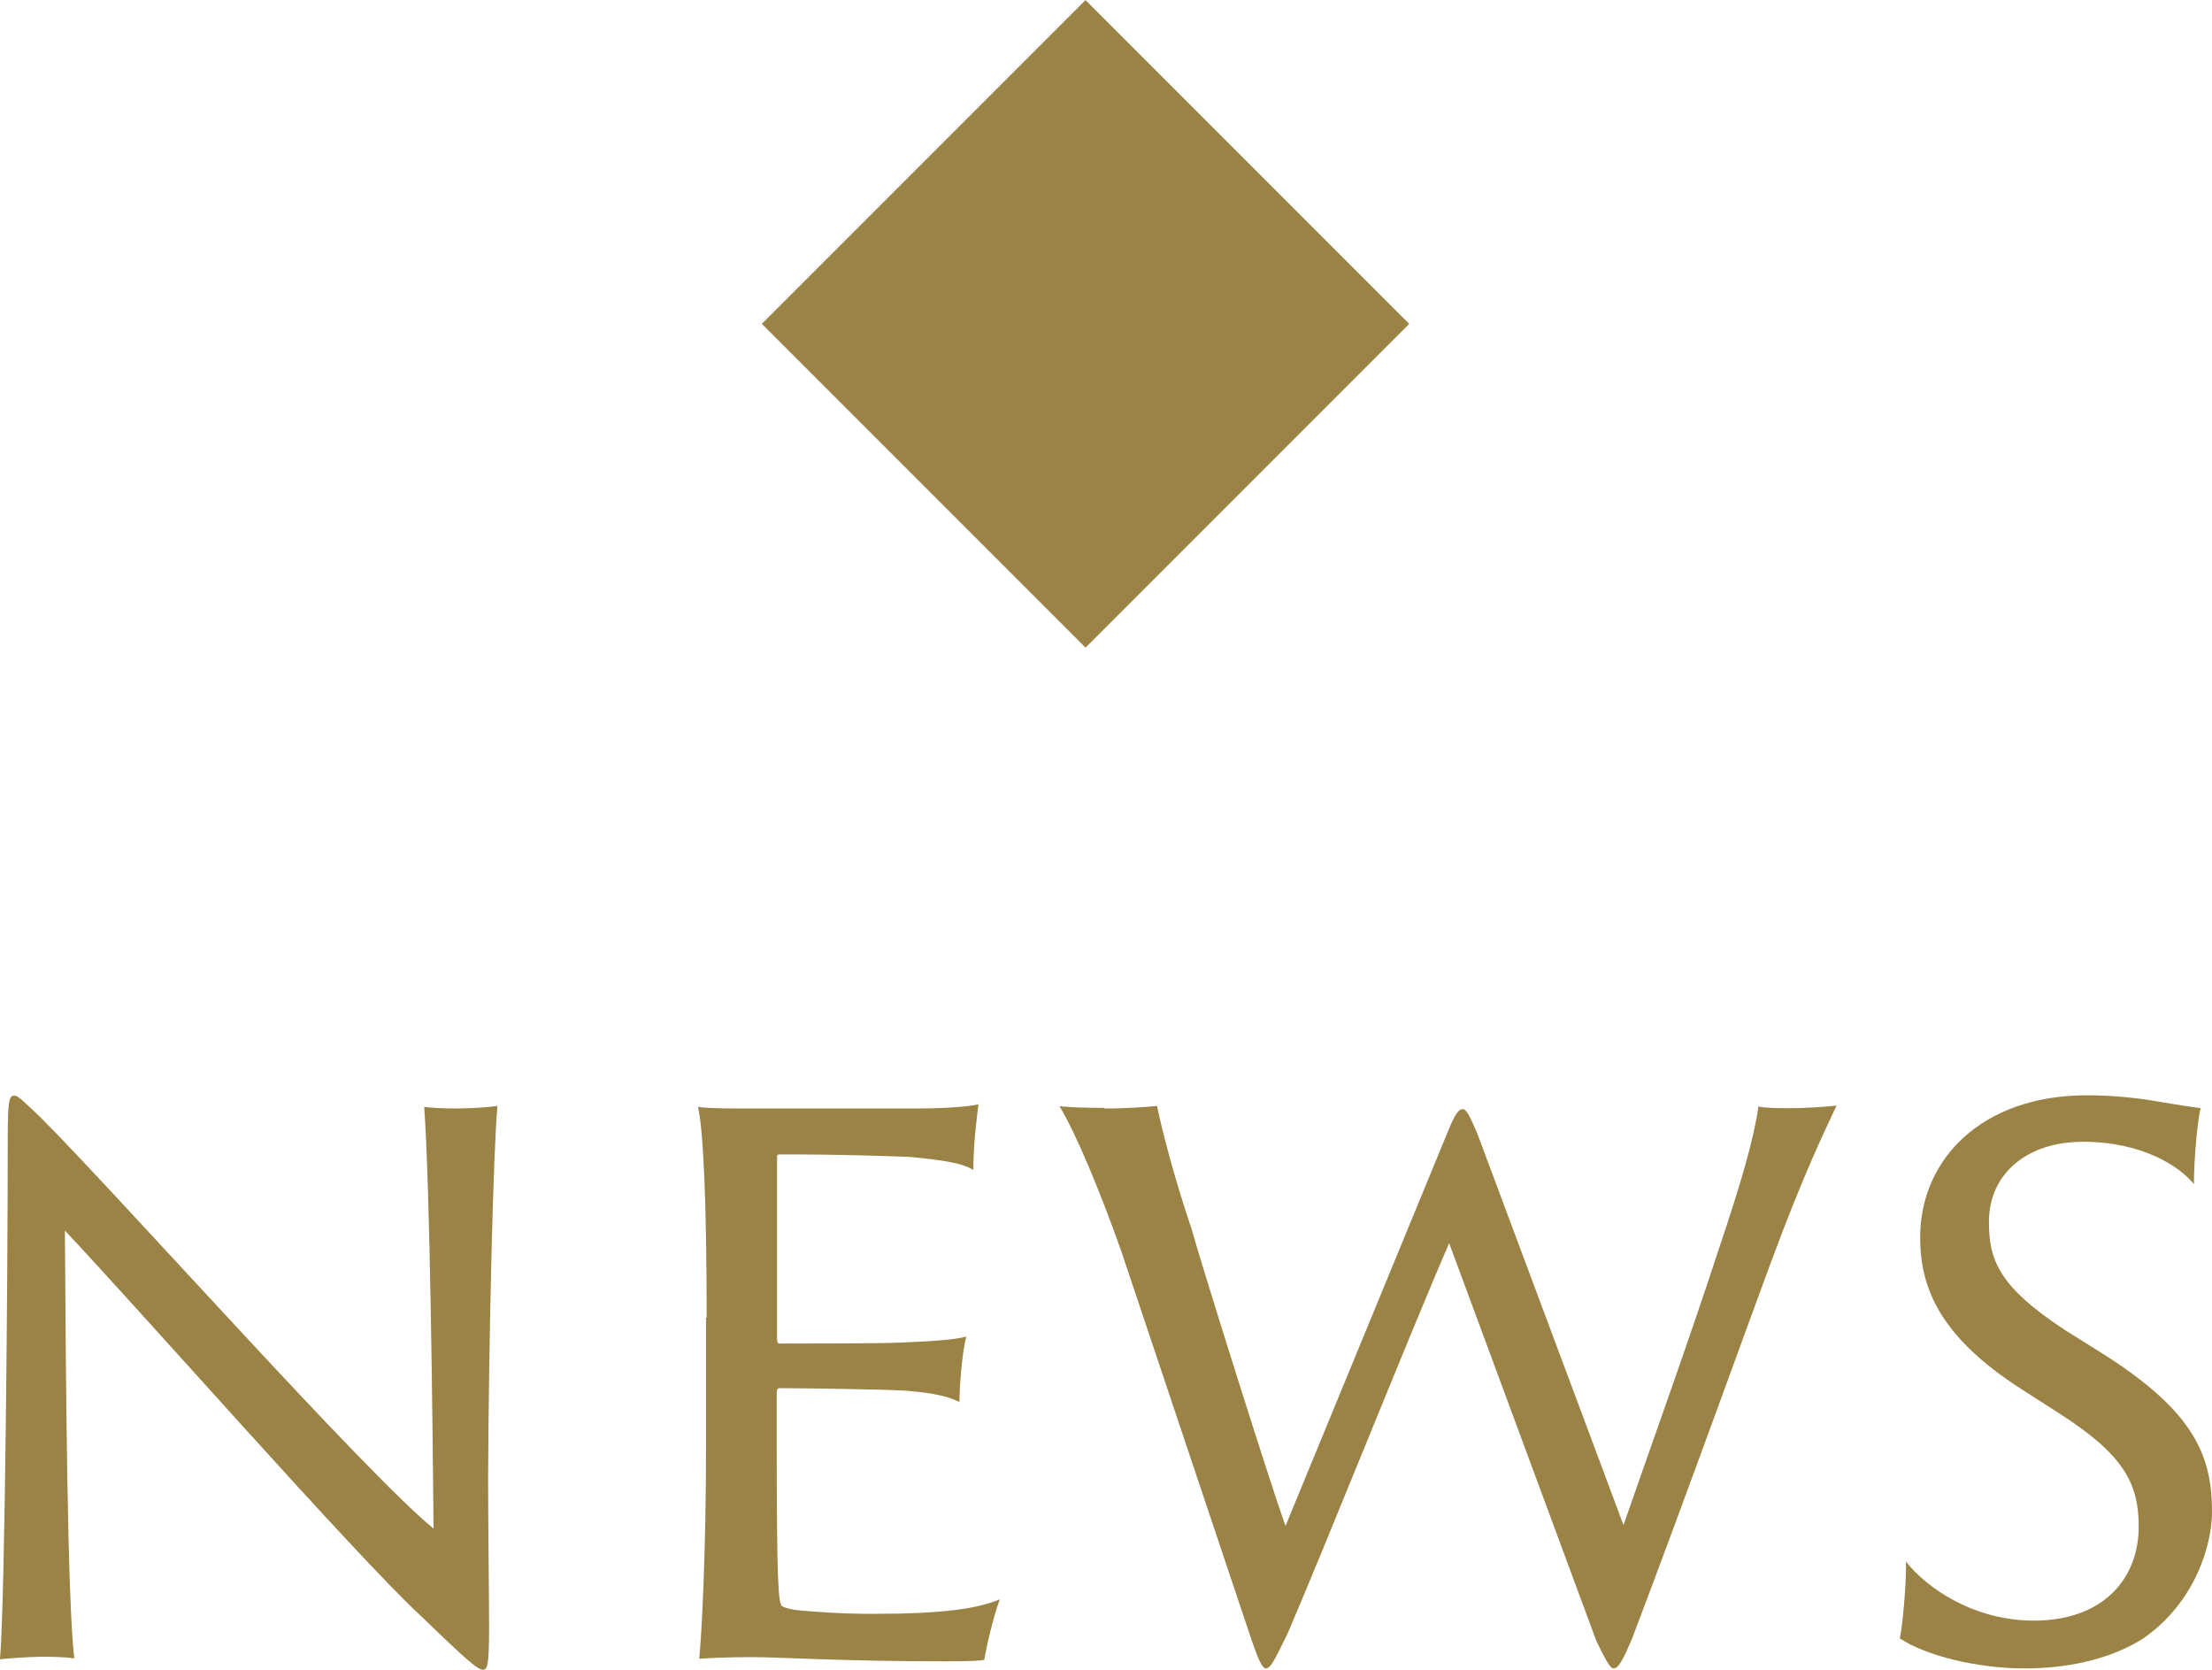 <?xml version="1.0" encoding="UTF-8"?>
<svg id="_レイヤー_2" data-name="レイヤー 2" xmlns="http://www.w3.org/2000/svg" width="68.52" height="51.71" viewBox="0 0 68.52 51.71">
  <defs>
    <style>
      .cls-1 {
        fill: #9b8245;
      }
    </style>
  </defs>
  <g id="_レイヤー_1-2" data-name="レイヤー 1">
    <g>
      <g>
        <path class="cls-1" d="M1.23,51.31c-.24,0-1.09.05-1.23.08.16-1.92.24-12.1.24-16.13,0-1.23.05-1.33.21-1.33.11,0,.29.19.77.64,2.29,2.27,10.08,11.04,12.21,12.77-.03-3.41-.11-10.58-.29-13.06.19.03.64.05.96.05.51,0,1.15-.05,1.31-.08-.13,1.36-.27,7.17-.29,11.49,0,1.47.03,3.68.03,4.64,0,1.2-.05,1.33-.19,1.33-.16,0-.48-.27-1.97-1.71-2.03-1.89-8.74-9.52-10.98-11.89.03,4.83.08,11.46.29,13.25-.35-.05-.72-.05-1.07-.05Z"/>
        <path class="cls-1" d="M21.89,40.81c0-3.68-.11-5.89-.27-6.53.32.05.99.05,1.52.05h5.28c.51,0,1.47-.03,1.89-.13-.05.4-.16,1.23-.16,2.03-.32-.19-.8-.29-1.95-.4-.75-.03-2.13-.08-4.05-.08-.03,0-.08,0-.08.08v5.65c0,.08.03.13.08.13.35,0,3.04,0,3.73-.03,1.25-.05,1.79-.11,2.05-.19-.13.53-.21,1.55-.21,2.03-.32-.16-.72-.27-1.63-.35-.8-.05-3.49-.08-3.95-.08-.05,0-.08.05-.08.11v1.52c0,4.4.05,5.01.16,5.12.08.05.29.11.51.13.56.05,1.31.11,2.32.11,2.16,0,3.23-.16,3.92-.45-.19.51-.4,1.39-.48,1.87-.08.03-.35.05-1.23.05-3.23,0-5.01-.13-6-.13-.72,0-1.31.03-1.6.05.08-.8.21-3.36.21-6.56v-4Z"/>
        <path class="cls-1" d="M34.21,34.33c.69,0,1.36-.05,1.63-.08.16.77.53,2.21,1.07,3.81.32,1.15,2.37,7.68,2.91,9.2l5.04-12.24c.21-.51.32-.67.45-.67.11,0,.21.19.45.75l4.53,12.13c.75-2.16,2.08-5.86,2.93-8.48.75-2.21,1.12-3.55,1.25-4.48.27.05.64.05.93.05.67,0,1.17-.05,1.49-.08-.32.69-.99,2.03-2.05,4.9-.51,1.36-2.61,7.2-4.27,11.57-.32.77-.45.96-.59.96-.11,0-.27-.32-.53-.85l-4.56-12.32c-1.23,2.83-3.87,9.46-5.01,12.1-.37.75-.51,1.07-.67,1.07-.11,0-.24-.29-.45-.91l-4.05-12.08c-.61-1.71-1.36-3.55-1.89-4.42.27.03.8.05,1.39.05Z"/>
        <path class="cls-1" d="M59.03,48.35c.69.88,2.16,1.84,3.97,1.84,2.16,0,3.25-1.31,3.25-2.91,0-1.36-.48-2.24-2.48-3.52l-1.17-.75c-2.48-1.6-3.12-3.09-3.12-4.69,0-2.4,1.89-4.4,5.17-4.4.91,0,1.76.11,2.29.21.64.11,1.04.16,1.23.19-.08.24-.21,1.49-.21,2.35-.43-.53-1.57-1.31-3.44-1.31-1.73,0-2.91.99-2.91,2.48,0,1.17.29,2,2.37,3.36l1.15.72c2.83,1.79,3.39,3.15,3.39,4.9,0,1.01-.51,2.8-2.13,3.92-1.07.69-2.48.93-3.65.93-1.52,0-3.09-.4-3.89-.93.08-.35.21-1.71.19-2.4Z"/>
      </g>
      <rect class="cls-1" x="26.53" y="2.94" width="14.18" height="14.18" transform="translate(2.76 26.71) rotate(-45)"/>
    </g>
  </g>
</svg>